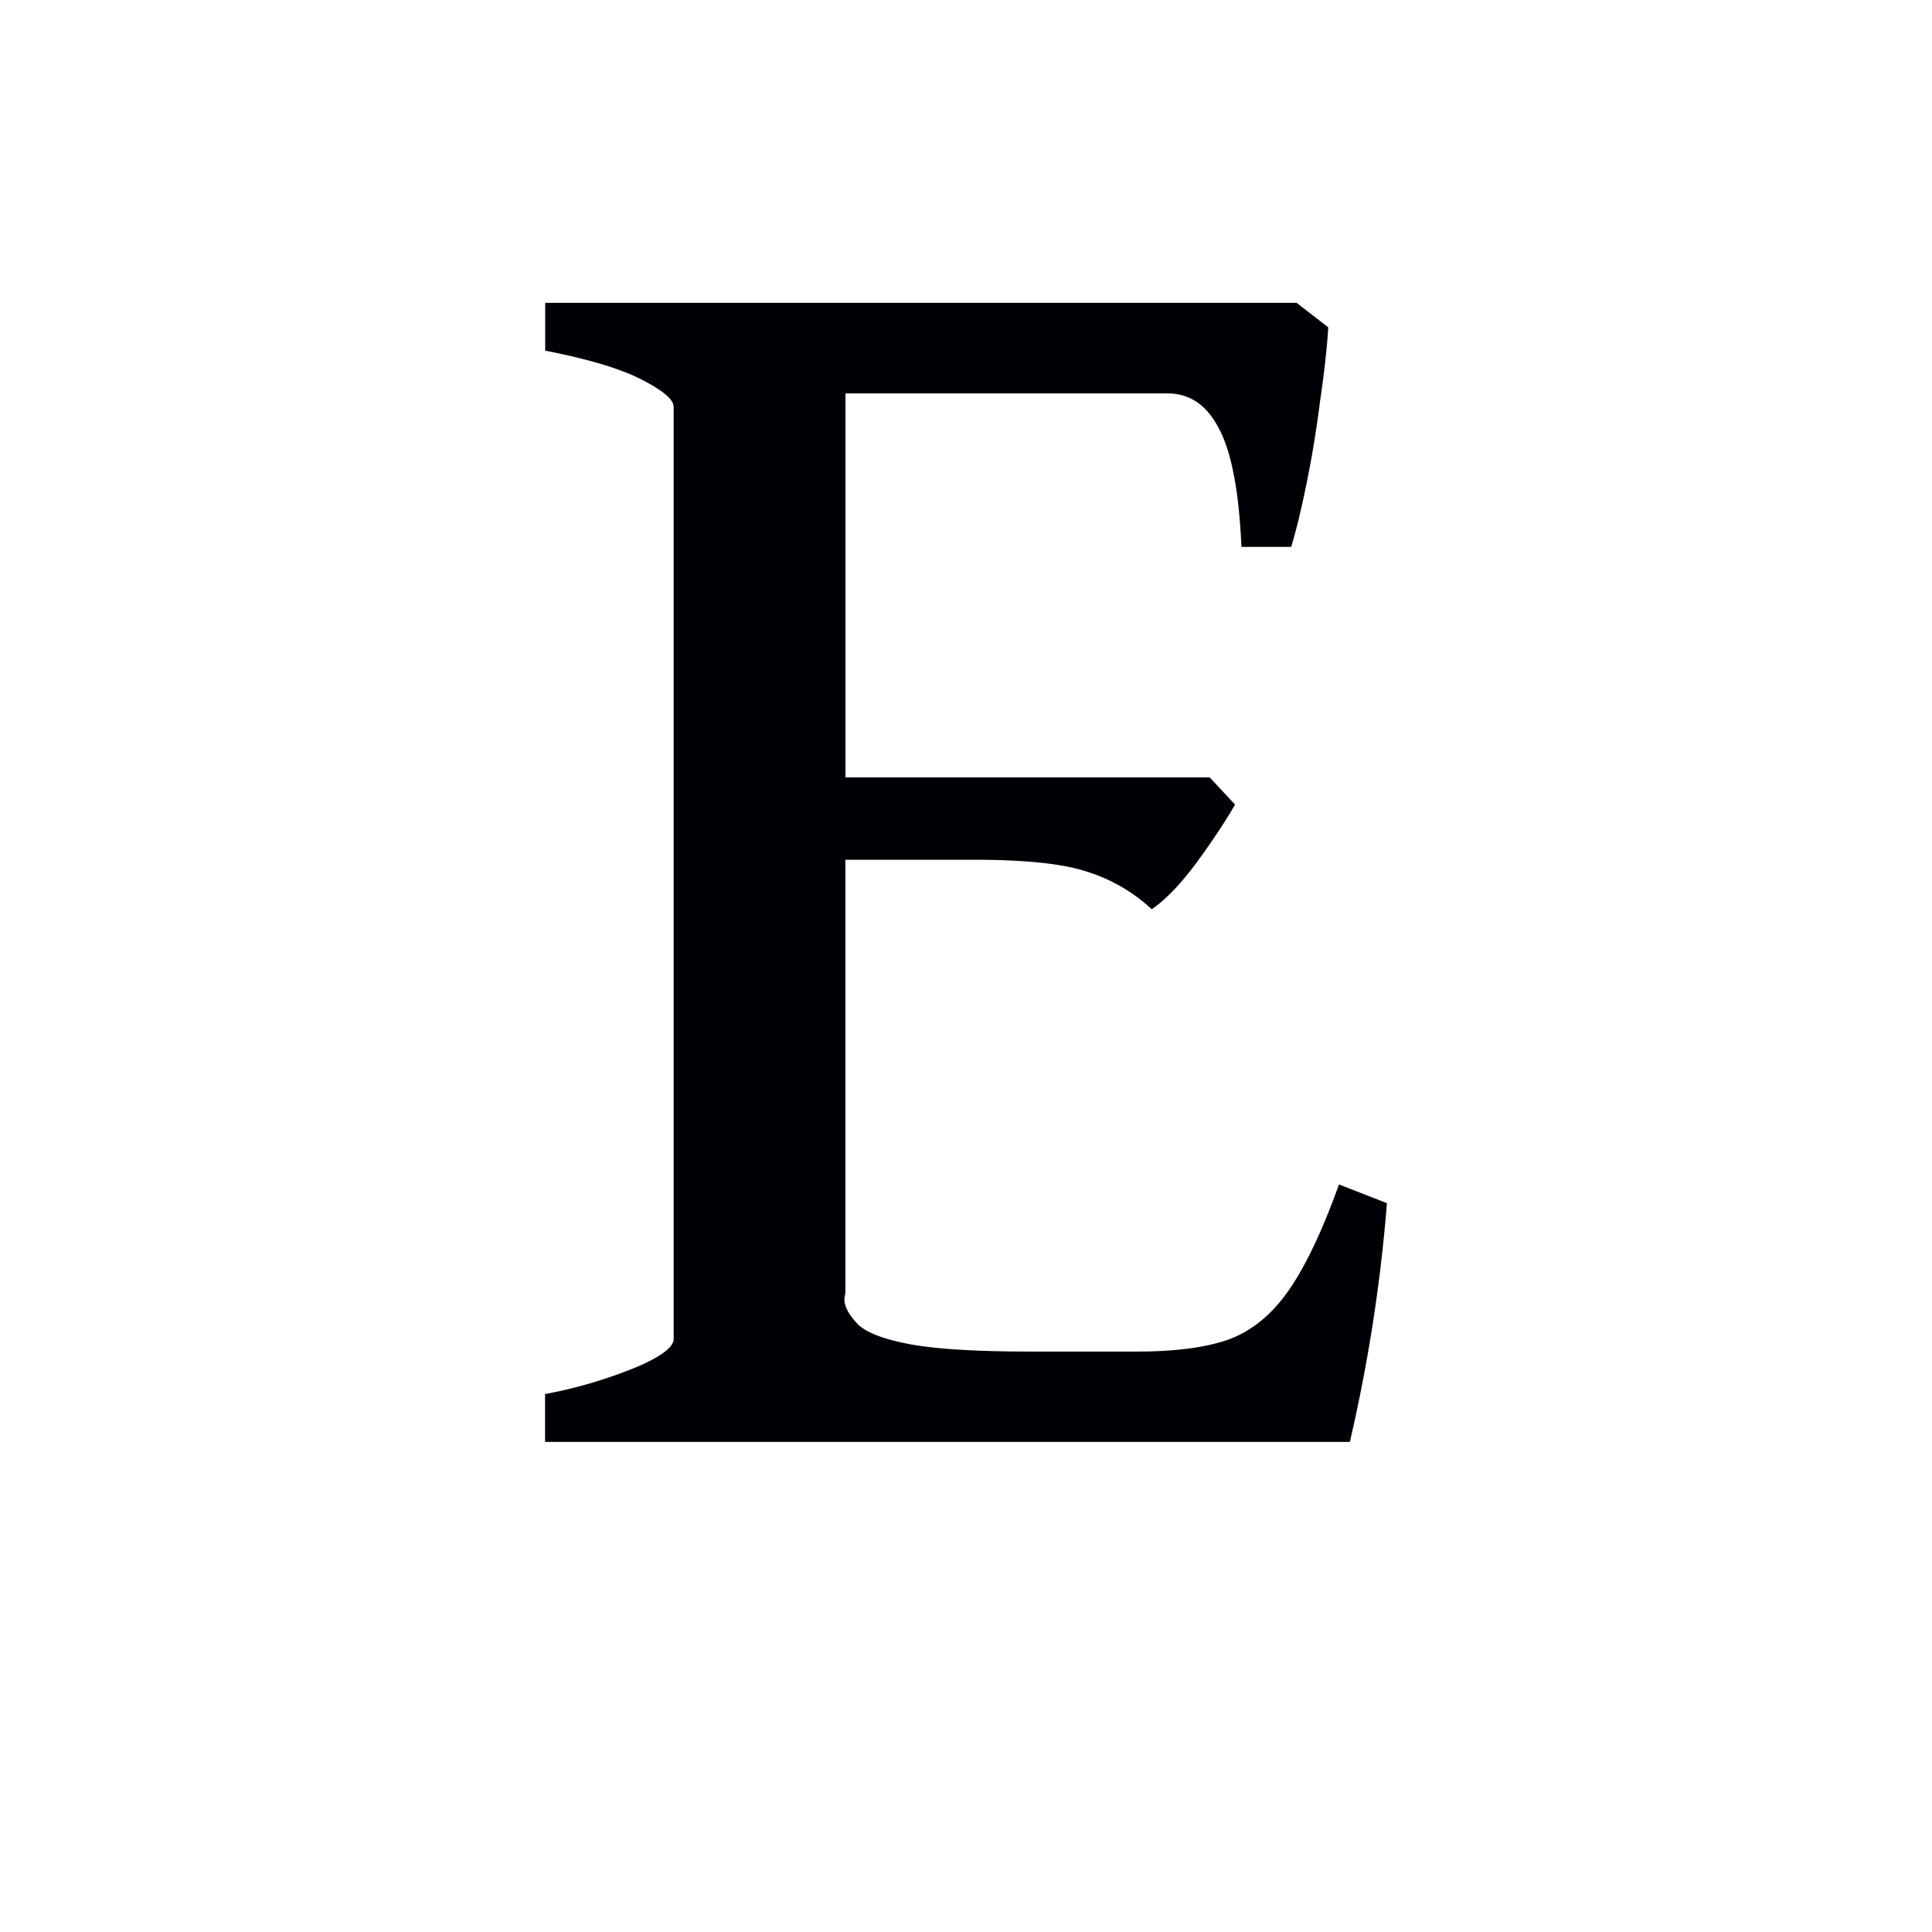 <svg xmlns="http://www.w3.org/2000/svg" width="16" height="16" viewBox="0 0 12 12"><g style="font-style:normal;font-variant:normal;font-weight:400;font-stretch:normal;font-size:8px;line-height:0;font-family:Andika;-inkscape-font-specification:Andika;font-variant-ligatures:normal;font-variant-caps:normal;font-variant-numeric:normal;font-feature-settings:normal;text-align:start;writing-mode:lr-tb;text-anchor:start;opacity:1;vector-effect:none;fill:#000006;fill-opacity:1;stroke:none;stroke-width:.15;stroke-linecap:square;stroke-linejoin:bevel;stroke-miterlimit:4;stroke-dasharray:none;stroke-dashoffset:0;stroke-opacity:1;paint-order:markers stroke fill"><path style="font-style:normal;font-variant:normal;font-weight:400;font-stretch:normal;font-size:11.5px;line-height:0;font-family:'Gentium Book Plus';-inkscape-font-specification:'Gentium Book Plus';stroke-width:.2" d="M4.515 2.508v.396c.359.07.626.15.8.24.175.09.264.165.264.225v7.719c0 .065-.095.14-.285.224a3.805 3.805 0 0 1-.78.233v.396h6.665a13.456 13.456 0 0 0 .307-1.977l-.397-.155c-.14.389-.28.683-.42.882-.14.2-.307.335-.502.405-.19.065-.439.097-.748.097h-.89c-.44 0-.77-.02-.989-.06-.215-.04-.359-.094-.434-.164-.07-.075-.136-.165-.105-.254V7.12h1.055c.419 0 .733.03.937.096.21.065.39.17.545.314.11-.075.233-.2.367-.38.135-.185.243-.347.323-.487l-.21-.225H7.002v-3.18h2.666c.185 0 .326.096.426.29.105.195.167.522.187.981h.412c.04-.13.082-.304.127-.523.045-.22.082-.447.112-.682.035-.24.058-.443.068-.613l-.262-.203H6.83Z" transform="scale(.75)" aria-label="E"/></g></svg>